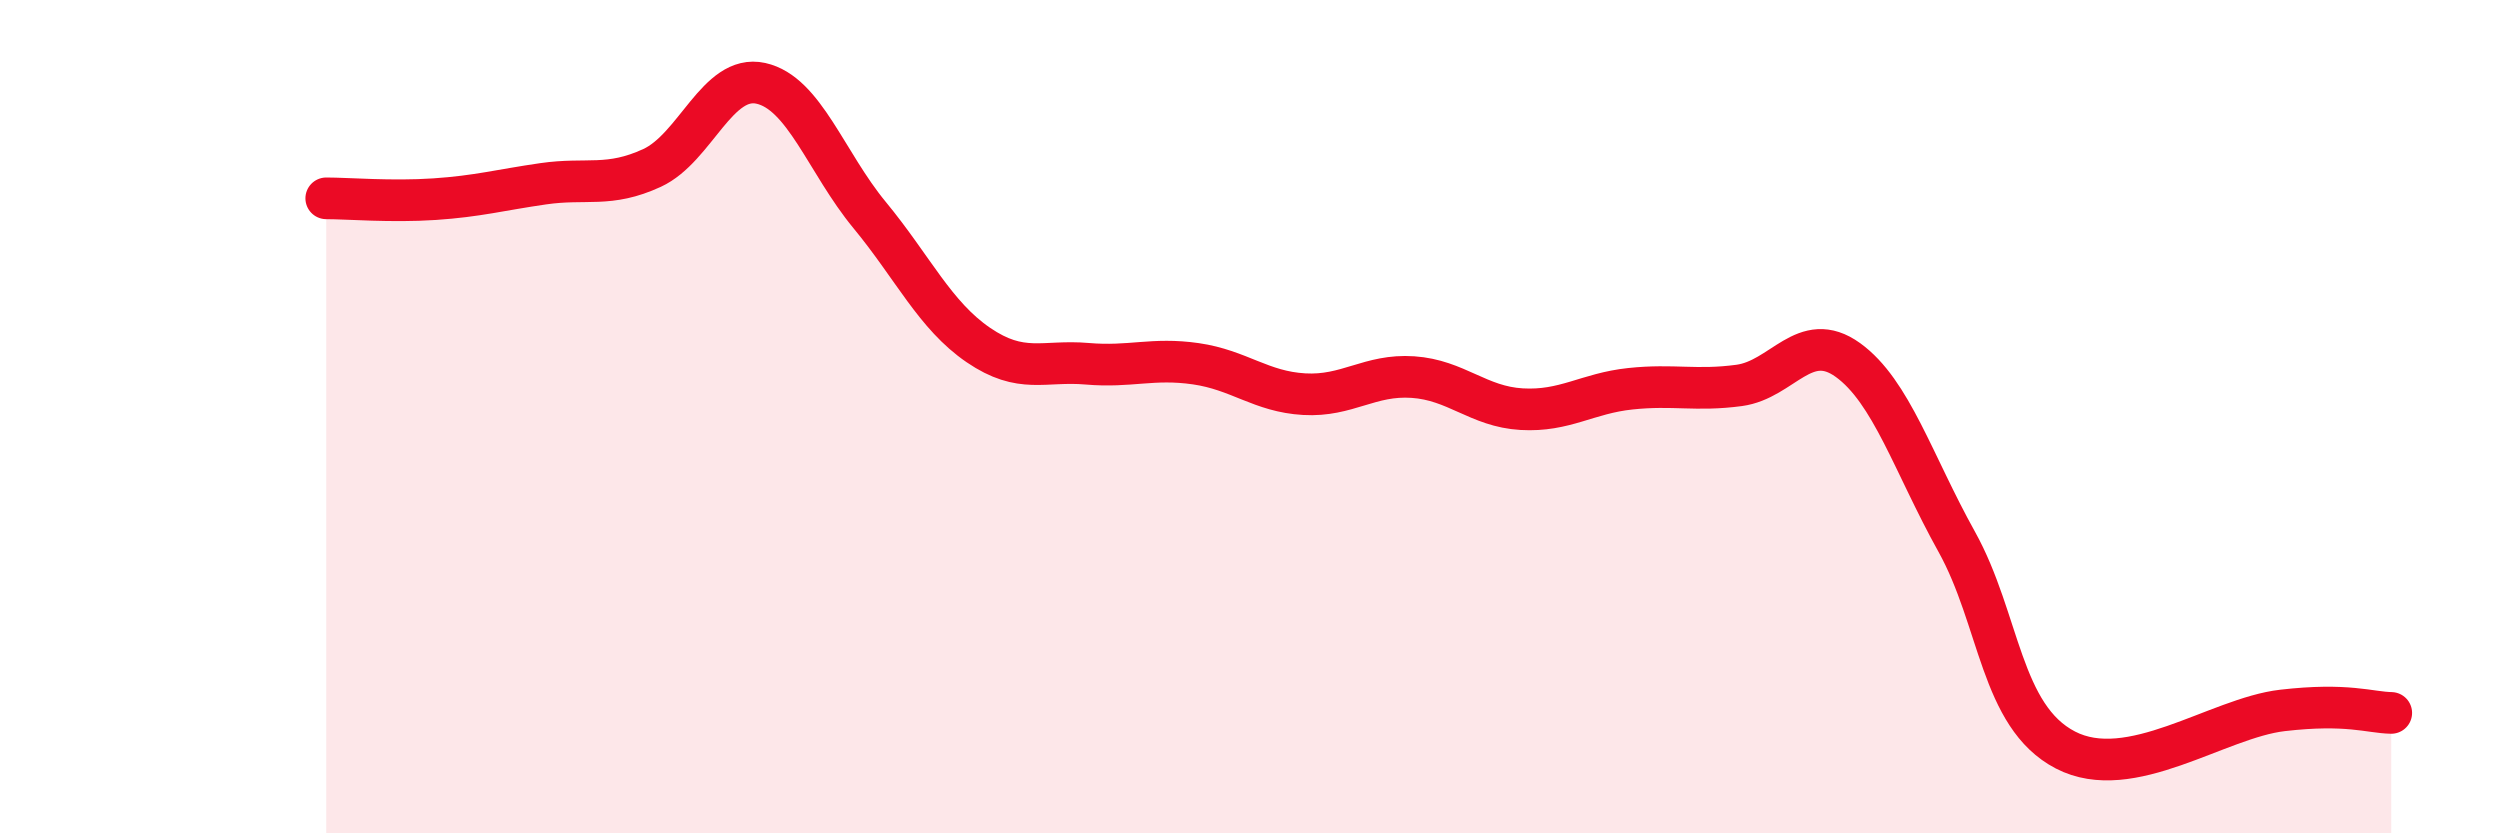 
    <svg width="60" height="20" viewBox="0 0 60 20" xmlns="http://www.w3.org/2000/svg">
      <path
        d="M 7.83,4.76 C 8.35,4.76 9.39,4.85 10.43,4.78 C 11.47,4.71 12,4.56 13.04,4.41 C 14.08,4.26 14.61,4.51 15.65,4.03 C 16.69,3.55 17.22,1.77 18.26,2 C 19.3,2.23 19.83,3.9 20.87,5.16 C 21.91,6.42 22.44,7.57 23.48,8.28 C 24.52,8.99 25.05,8.64 26.09,8.73 C 27.13,8.82 27.66,8.58 28.7,8.73 C 29.74,8.88 30.26,9.4 31.3,9.46 C 32.34,9.52 32.87,8.98 33.91,9.05 C 34.95,9.12 35.48,9.76 36.52,9.82 C 37.56,9.88 38.09,9.44 39.13,9.33 C 40.17,9.22 40.7,9.39 41.74,9.25 C 42.78,9.11 43.31,7.89 44.35,8.64 C 45.39,9.39 45.92,11.13 46.96,13 C 48,14.87 48.01,17.19 49.57,18 C 51.13,18.81 53.22,17.23 54.78,17.05 C 56.34,16.87 56.87,17.1 57.39,17.11L57.39 20L7.83 20Z"
        fill="#EB0A25"
        opacity="0.1"
        stroke-linecap="round"
        stroke-linejoin="round"
      />
      <path
        d="M 7.83,4.76 C 8.35,4.76 9.39,4.85 10.43,4.78 C 11.47,4.71 12,4.56 13.04,4.41 C 14.08,4.26 14.61,4.51 15.65,4.03 C 16.69,3.55 17.22,1.77 18.26,2 C 19.3,2.23 19.83,3.9 20.87,5.16 C 21.91,6.42 22.44,7.57 23.48,8.28 C 24.52,8.99 25.05,8.64 26.09,8.73 C 27.13,8.82 27.66,8.58 28.7,8.73 C 29.74,8.88 30.26,9.4 31.3,9.46 C 32.34,9.52 32.87,8.98 33.91,9.05 C 34.95,9.12 35.48,9.76 36.52,9.82 C 37.56,9.88 38.09,9.44 39.13,9.33 C 40.17,9.22 40.7,9.39 41.74,9.25 C 42.78,9.11 43.31,7.89 44.35,8.64 C 45.39,9.39 45.92,11.13 46.96,13 C 48,14.87 48.01,17.19 49.57,18 C 51.13,18.81 53.22,17.23 54.78,17.05 C 56.34,16.87 56.87,17.1 57.39,17.11"
        stroke="#EB0A25"
        stroke-width="1"
        fill="none"
        stroke-linecap="round"
        stroke-linejoin="round"
      />
    </svg>
  